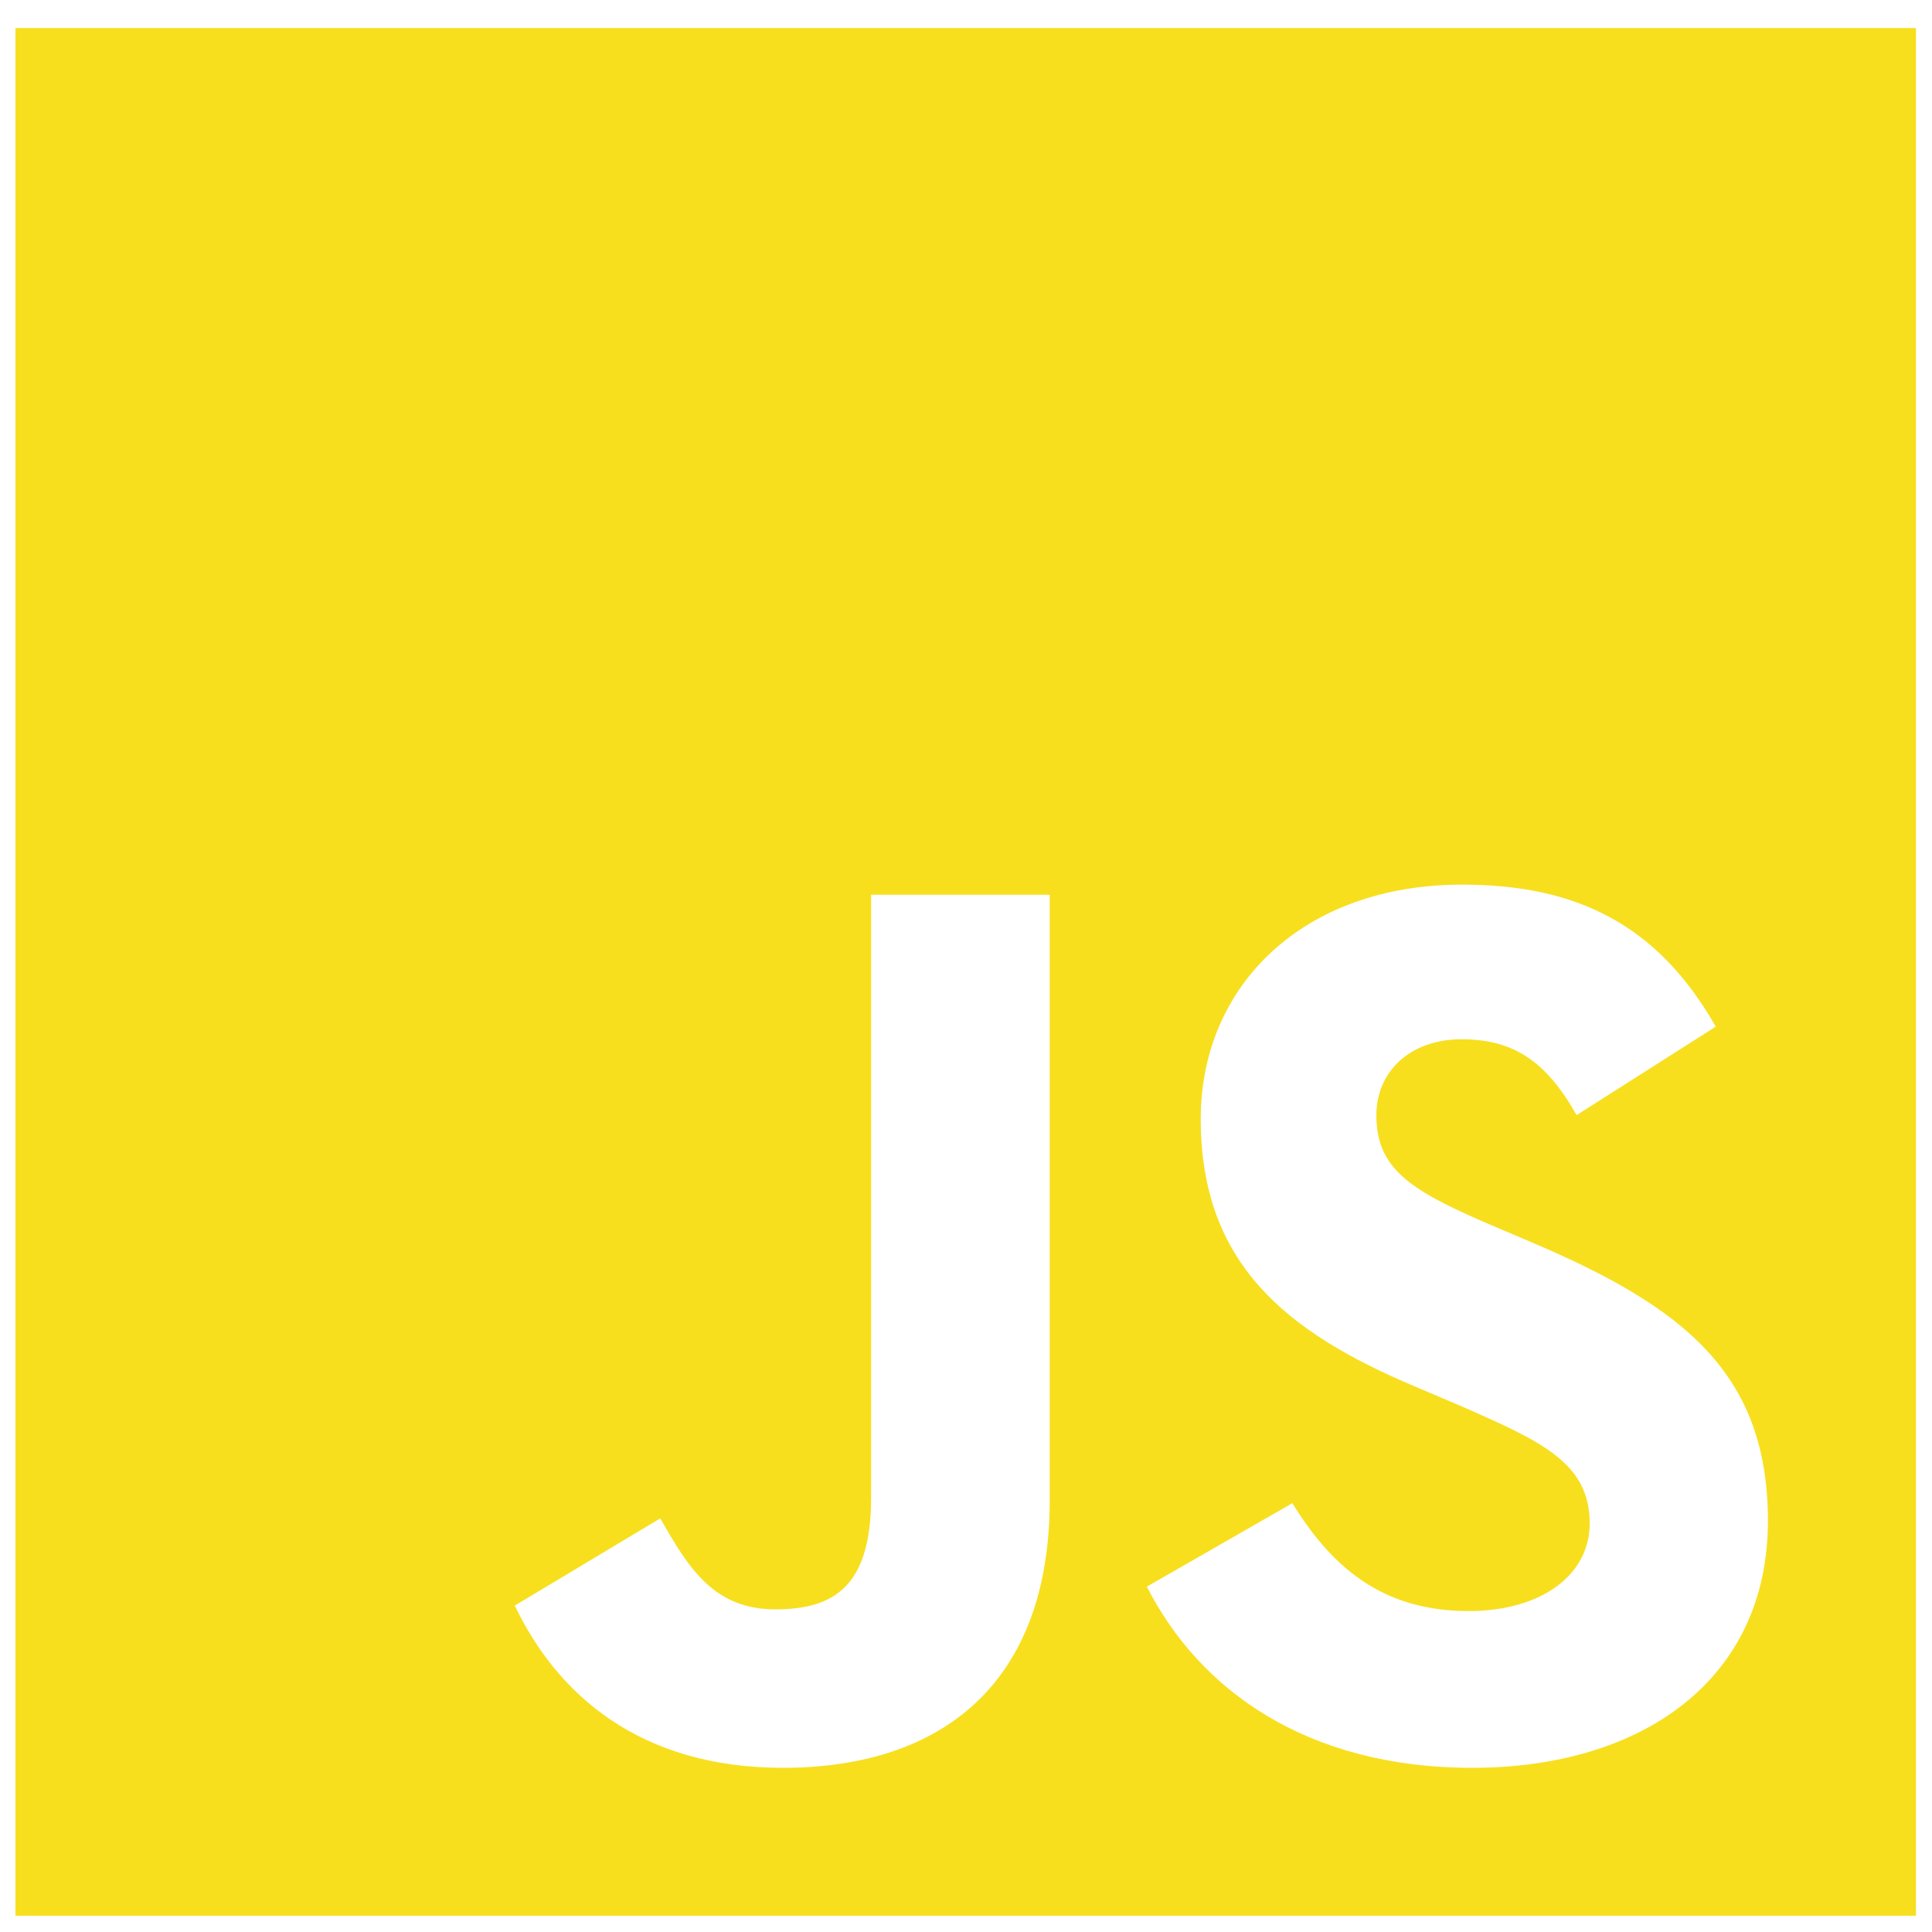 <svg width="42" height="42" viewBox="0 0 42 42" fill="none" xmlns="http://www.w3.org/2000/svg">
<path d="M0.336 0.609V41.646H41.651V0.609H0.336ZM22.82 32.614C22.82 36.608 20.459 38.431 17.019 38.431C13.911 38.431 12.113 36.837 11.191 34.904L14.354 33.008C14.962 34.08 15.516 34.986 16.853 34.986C18.125 34.986 18.937 34.492 18.937 32.559V19.451H22.82V32.614ZM32.005 38.431C28.399 38.431 26.066 36.727 24.932 34.492L28.095 32.678C28.925 34.025 30.013 35.023 31.922 35.023C33.527 35.023 34.559 34.226 34.559 33.118C34.559 31.799 33.508 31.332 31.728 30.553L30.76 30.141C27.956 28.959 26.103 27.466 26.103 24.324C26.103 21.43 28.325 19.231 31.784 19.231C34.255 19.231 36.026 20.083 37.299 22.318L34.274 24.242C33.61 23.06 32.89 22.593 31.774 22.593C30.64 22.593 29.921 23.308 29.921 24.242C29.921 25.396 30.64 25.863 32.309 26.587L33.278 26.999C36.579 28.4 38.433 29.839 38.433 33.063C38.433 36.525 35.685 38.431 32.005 38.431Z" fill="#F7DF1E"/>
</svg>
